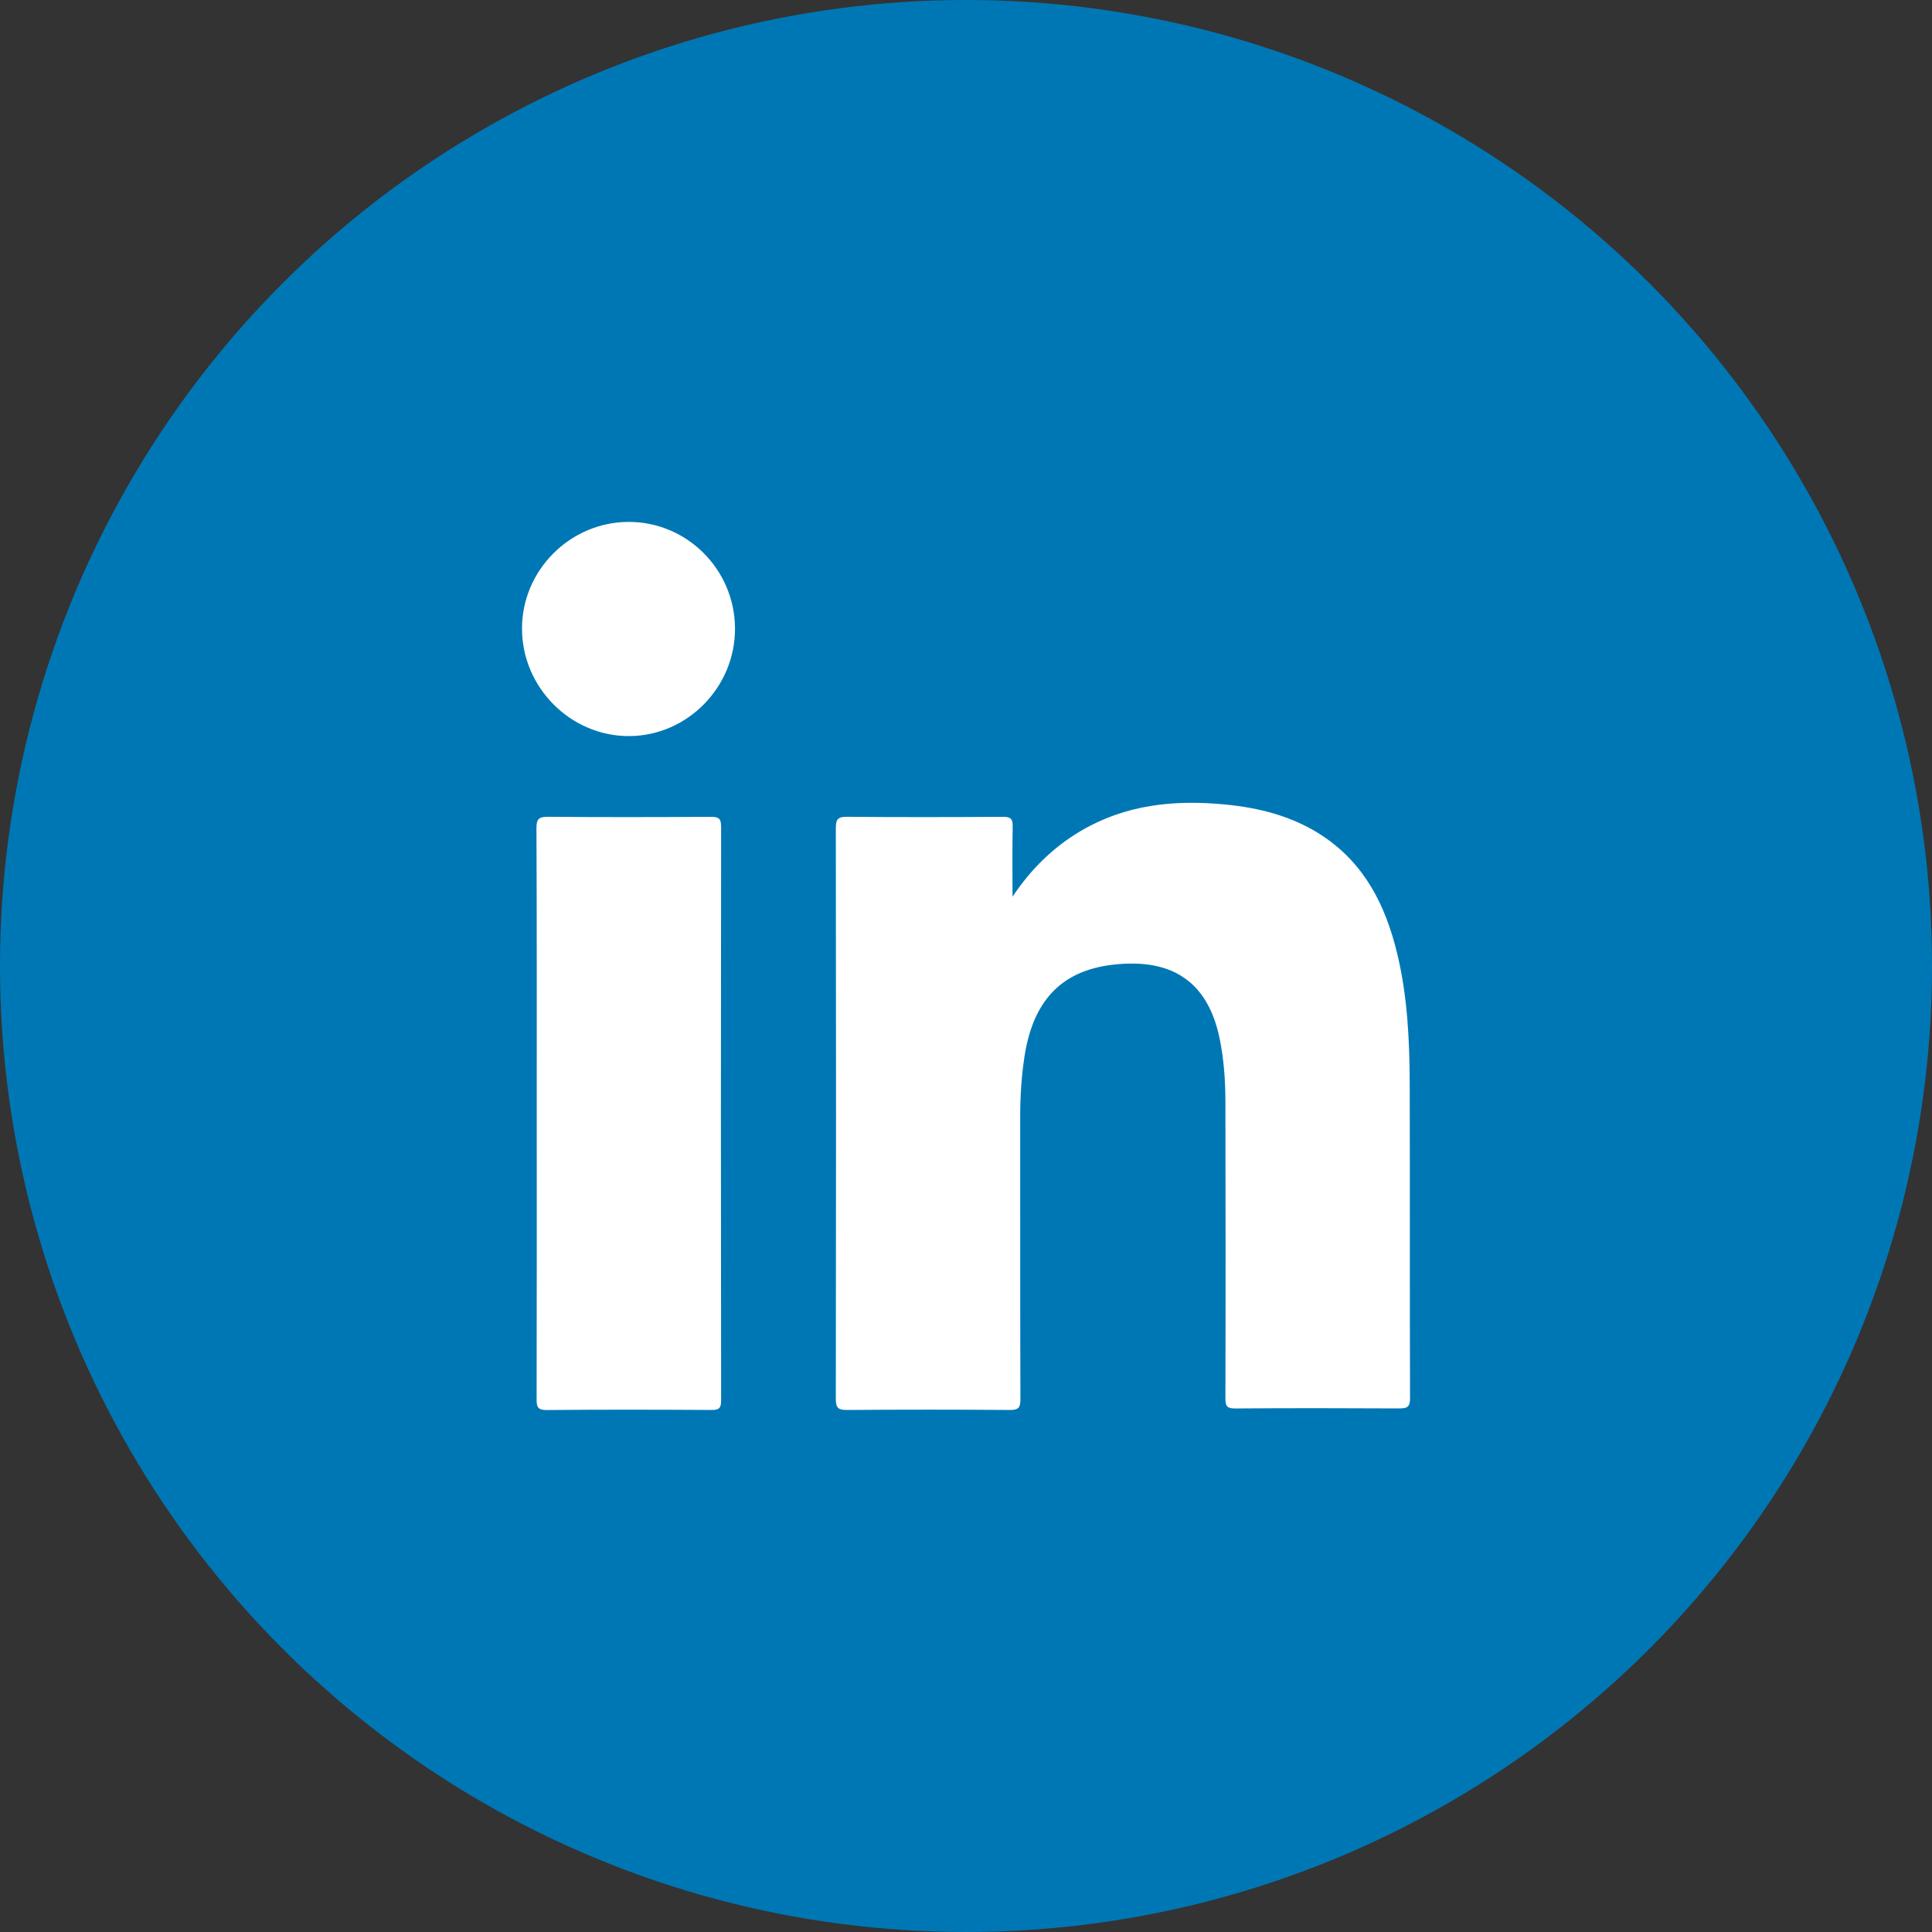 <svg width="48" height="48" viewBox="0 0 48 48" fill="none" xmlns="http://www.w3.org/2000/svg">
<rect x="0" y="0" width="48" height="48" fill="#333333" stroke="none"/>
<circle cx="24" cy="24" r="24" fill="#0077B5"/>
<path d="M25.156 22.278C25.612 21.596 26.164 21.05 26.855 20.643C27.962 19.991 29.165 19.867 30.413 19.985C31.288 20.067 32.125 20.279 32.867 20.773C33.907 21.466 34.422 22.497 34.708 23.671C34.971 24.75 35.021 25.853 35.024 26.956C35.031 29.549 35.023 32.142 35.032 34.736C35.033 34.962 34.956 34.992 34.759 34.992C33.404 34.985 32.05 34.983 30.695 34.993C30.496 34.995 30.445 34.948 30.445 34.745C30.452 32.287 30.45 29.828 30.445 27.371C30.444 26.851 30.409 26.332 30.305 25.819C29.997 24.295 29.014 23.807 27.641 23.969C26.354 24.12 25.658 24.882 25.45 26.268C25.374 26.775 25.345 27.284 25.346 27.796C25.348 30.119 25.344 32.444 25.352 34.767C25.352 34.979 25.298 35.031 25.087 35.03C23.742 35.02 22.396 35.02 21.051 35.03C20.837 35.031 20.766 34.992 20.766 34.758C20.773 30.03 20.773 25.302 20.766 20.574C20.766 20.353 20.818 20.291 21.044 20.293C22.336 20.305 23.628 20.302 24.919 20.294C25.107 20.293 25.164 20.343 25.16 20.533C25.148 21.114 25.156 21.697 25.156 22.278Z" fill="white"/>
<path d="M13.335 27.658C13.335 25.3 13.339 22.942 13.328 20.584C13.327 20.342 13.39 20.291 13.623 20.293C14.968 20.305 16.313 20.302 17.658 20.294C17.85 20.293 17.916 20.33 17.916 20.541C17.909 25.293 17.909 30.045 17.916 34.797C17.916 34.992 17.857 35.031 17.674 35.03C16.312 35.022 14.949 35.019 13.586 35.032C13.358 35.034 13.331 34.953 13.332 34.759C13.338 32.392 13.335 30.025 13.335 27.658H13.335Z" fill="white"/>
<path d="M18.261 15.606C18.27 17.066 17.082 18.28 15.636 18.288C14.181 18.296 12.969 17.083 12.969 15.616C12.969 14.174 14.153 12.98 15.599 12.967C17.055 12.954 18.251 14.14 18.261 15.606Z" fill="white"/>
</svg>
